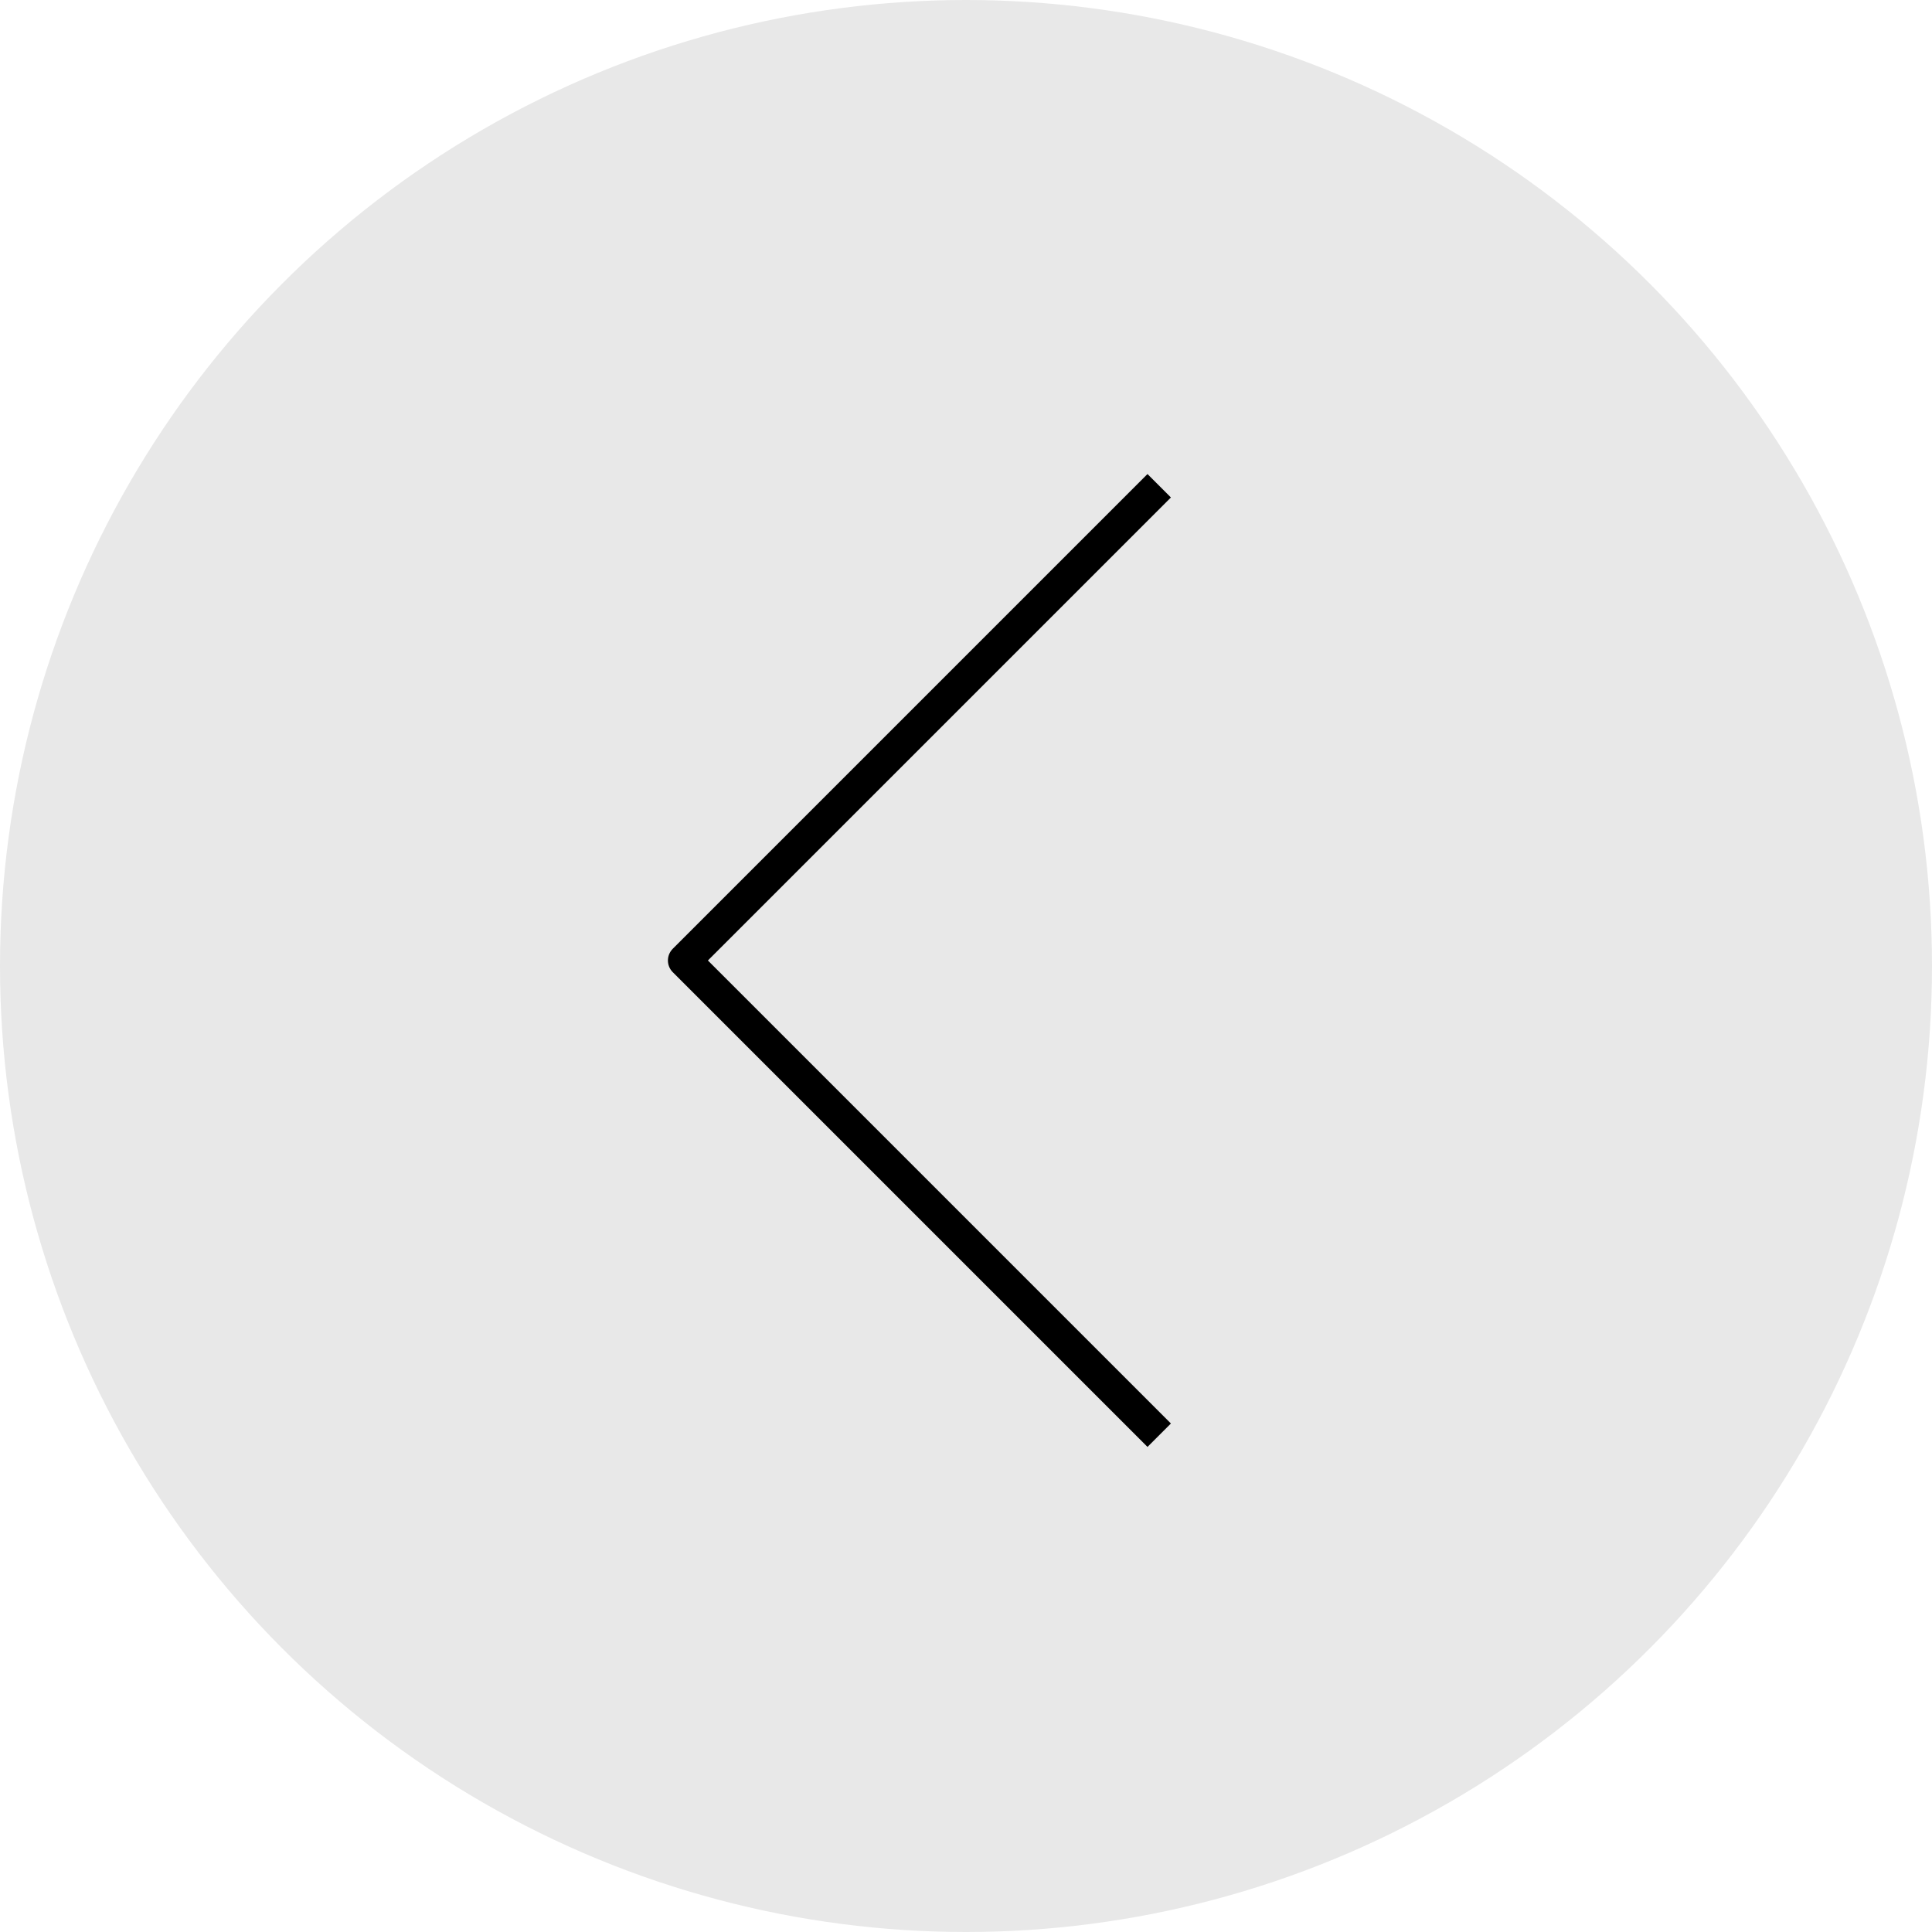 <?xml version="1.0" encoding="UTF-8"?> <svg xmlns="http://www.w3.org/2000/svg" width="175" height="175" viewBox="0 0 175 175" fill="none"> <circle cx="87.5" cy="87.5" r="87.5" fill="#E8E8E8"></circle> <path d="M105 44L62 87L105 130" stroke="black" stroke-width="3" stroke-linejoin="round"></path> </svg> 